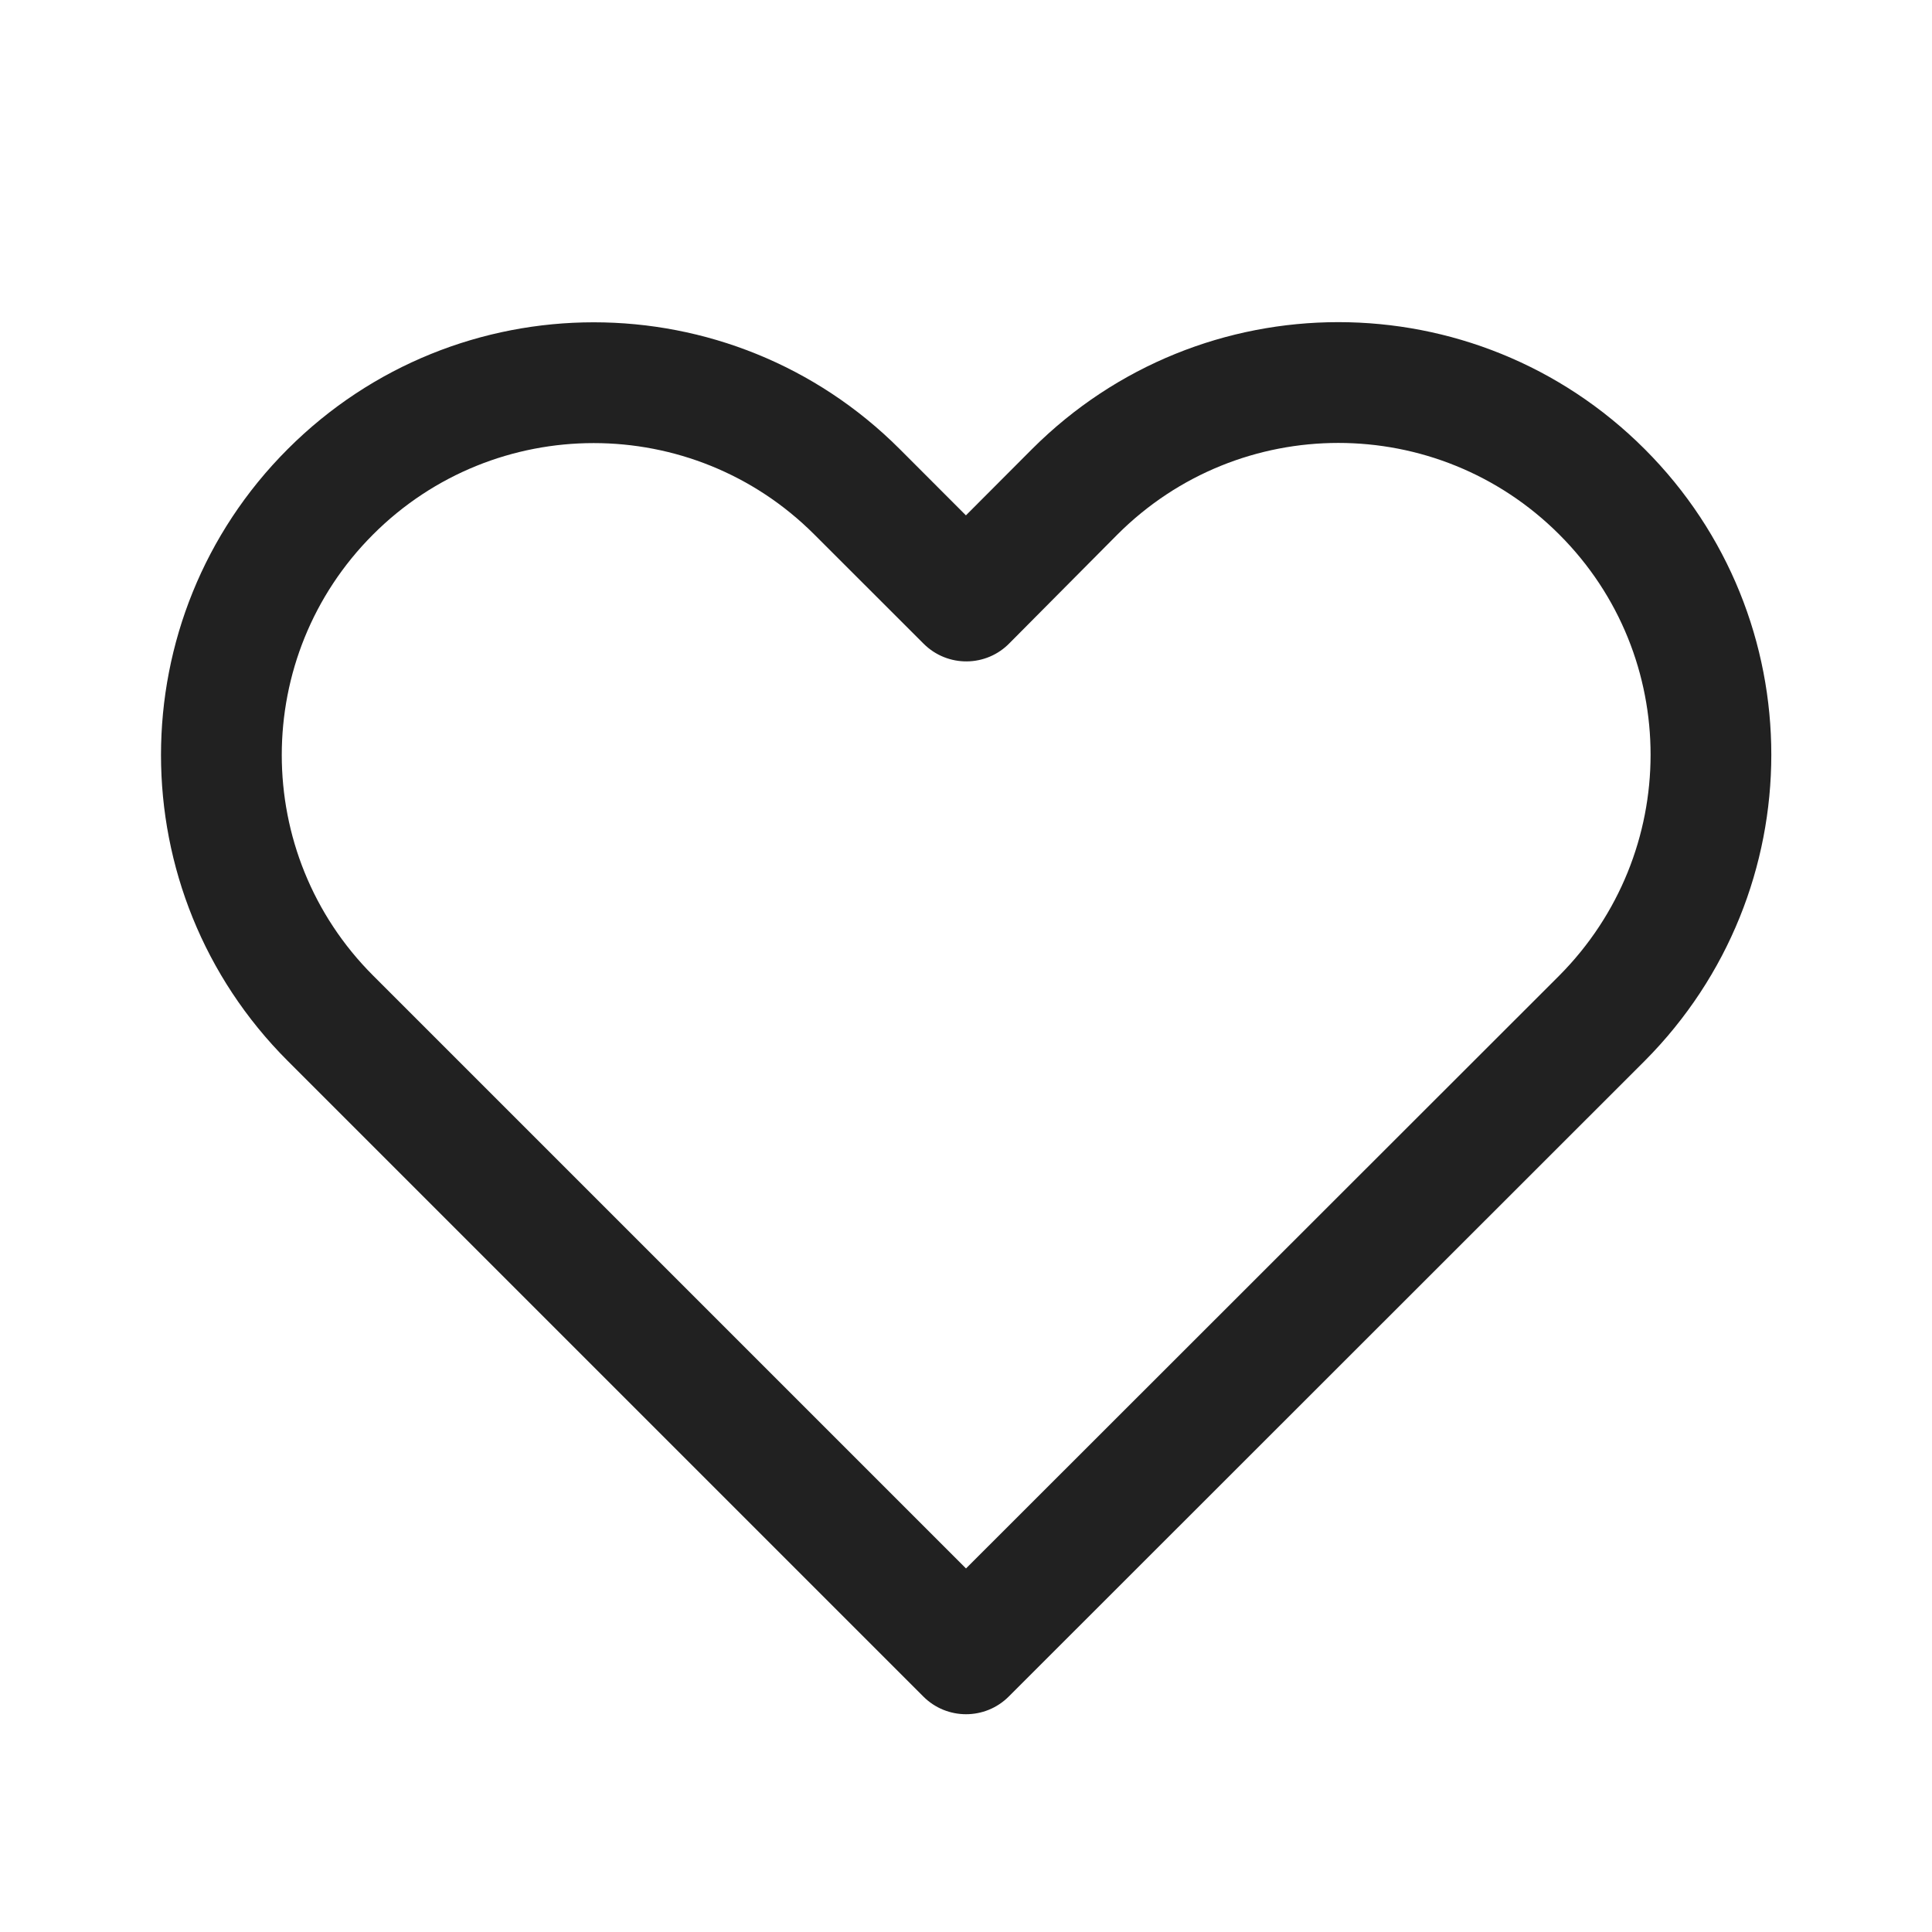 <svg width="24" height="24" viewBox="0 0 24 24" fill="none" xmlns="http://www.w3.org/2000/svg">
<g id="Heart / undefined / Glyph: undefined">
<path id="Vector" d="M12.82 5.579L11.999 6.402L11.176 5.578C9.077 3.479 5.674 3.479 3.575 5.578C1.475 7.677 1.475 11.081 3.575 13.18L11.47 21.075C11.763 21.368 12.238 21.368 12.531 21.075L20.432 13.178C22.526 11.072 22.53 7.679 20.431 5.579C18.328 3.476 14.923 3.476 12.82 5.579ZM19.368 12.121L12 19.484L4.635 12.119C3.122 10.606 3.122 8.152 4.635 6.639C6.148 5.126 8.602 5.126 10.115 6.639L11.473 7.996C11.771 8.294 12.255 8.289 12.546 7.984L13.881 6.64C15.398 5.123 17.853 5.123 19.37 6.64C20.884 8.153 20.881 10.6 19.368 12.121Z" fill="#212121"/>
</g>
</svg>
